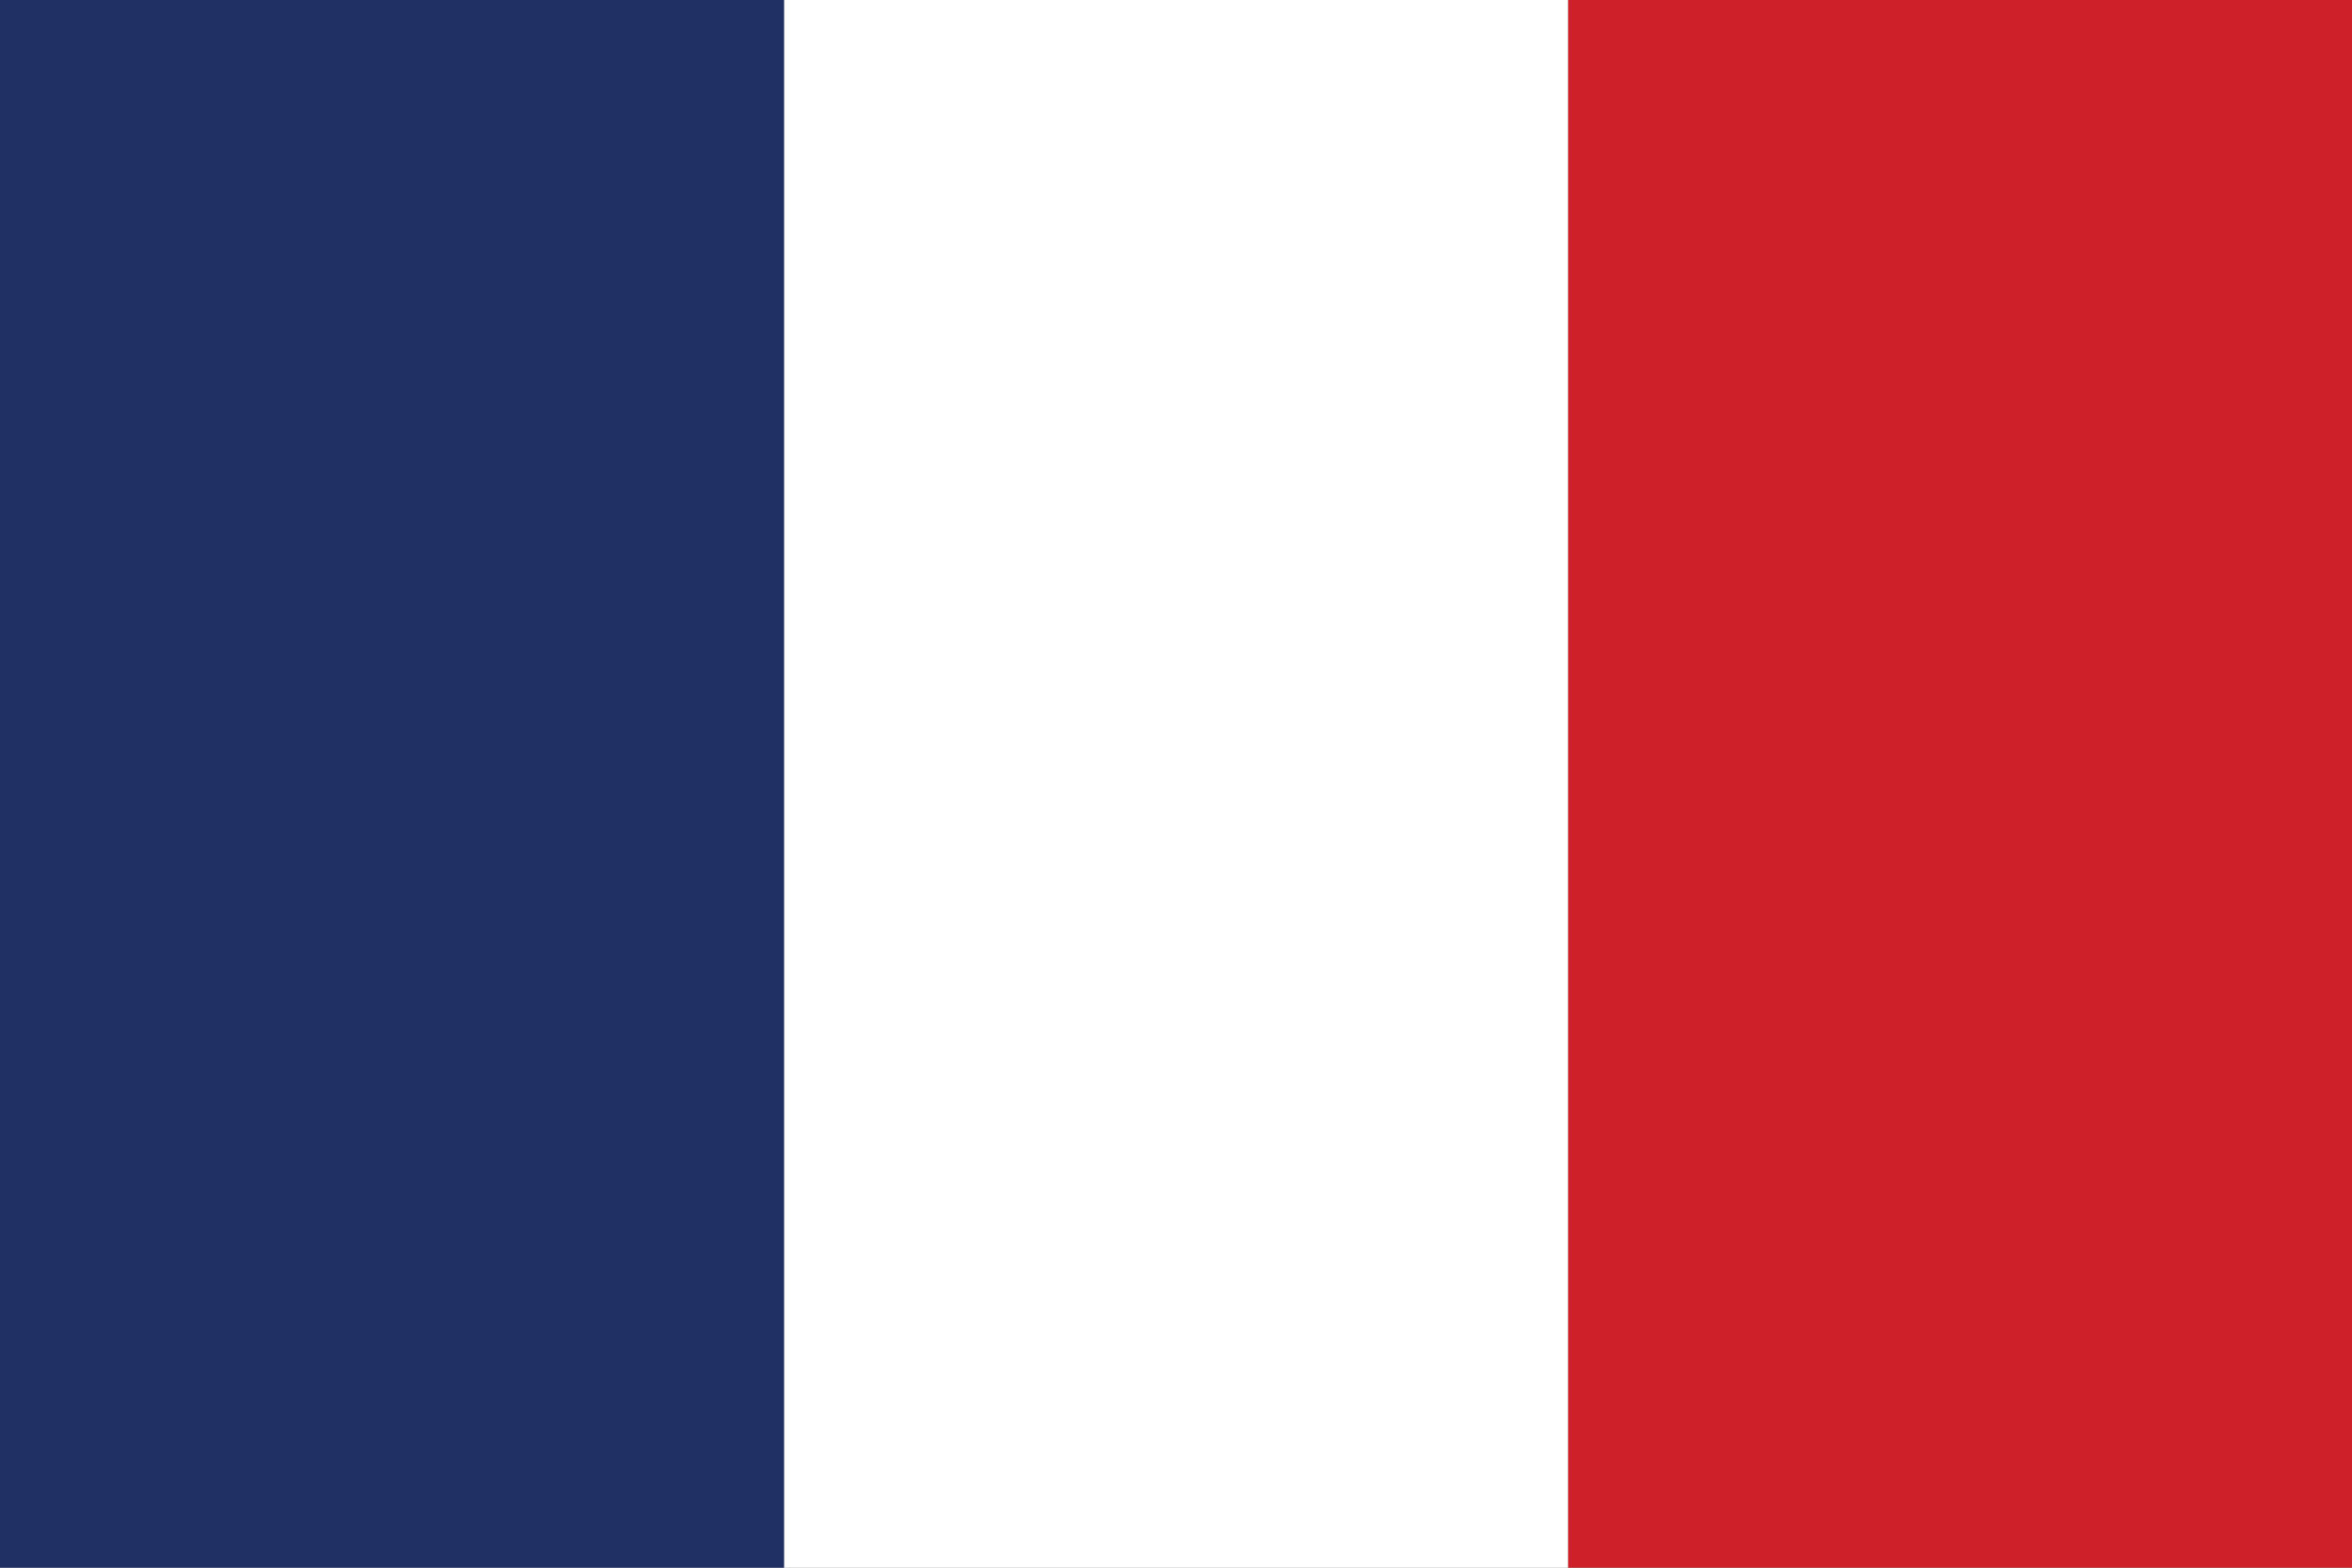 <?xml version="1.0" encoding="UTF-8"?>
<svg xmlns="http://www.w3.org/2000/svg" version="1.1" viewBox="0 0 900 600">
  <rect x="0" y="0" width="900" height="600" fill="#808080" stroke="none"/>
  <defs>
    <style>
      .cls-1 {
        fill: #ce2028;
      }

      .cls-2 {
        fill: #fff;
      }

      .cls-3 {
        fill: #213064;
      }
    </style>
  </defs>
  <!-- Generator: Adobe Illustrator 28.6.0, SVG Export Plug-In . SVG Version: 1.2.0 Build 709)  -->
  <g>
    <g id="Layer_1">
      <path class="cls-1" d="M600,0h300v600h-300V0Z"/>
      <path class="cls-2" d="M300,0h300v600h-300V0Z"/>
      <path class="cls-3" d="M0,0h300v600H0V0Z"/>
    </g>
  </g>
</svg>